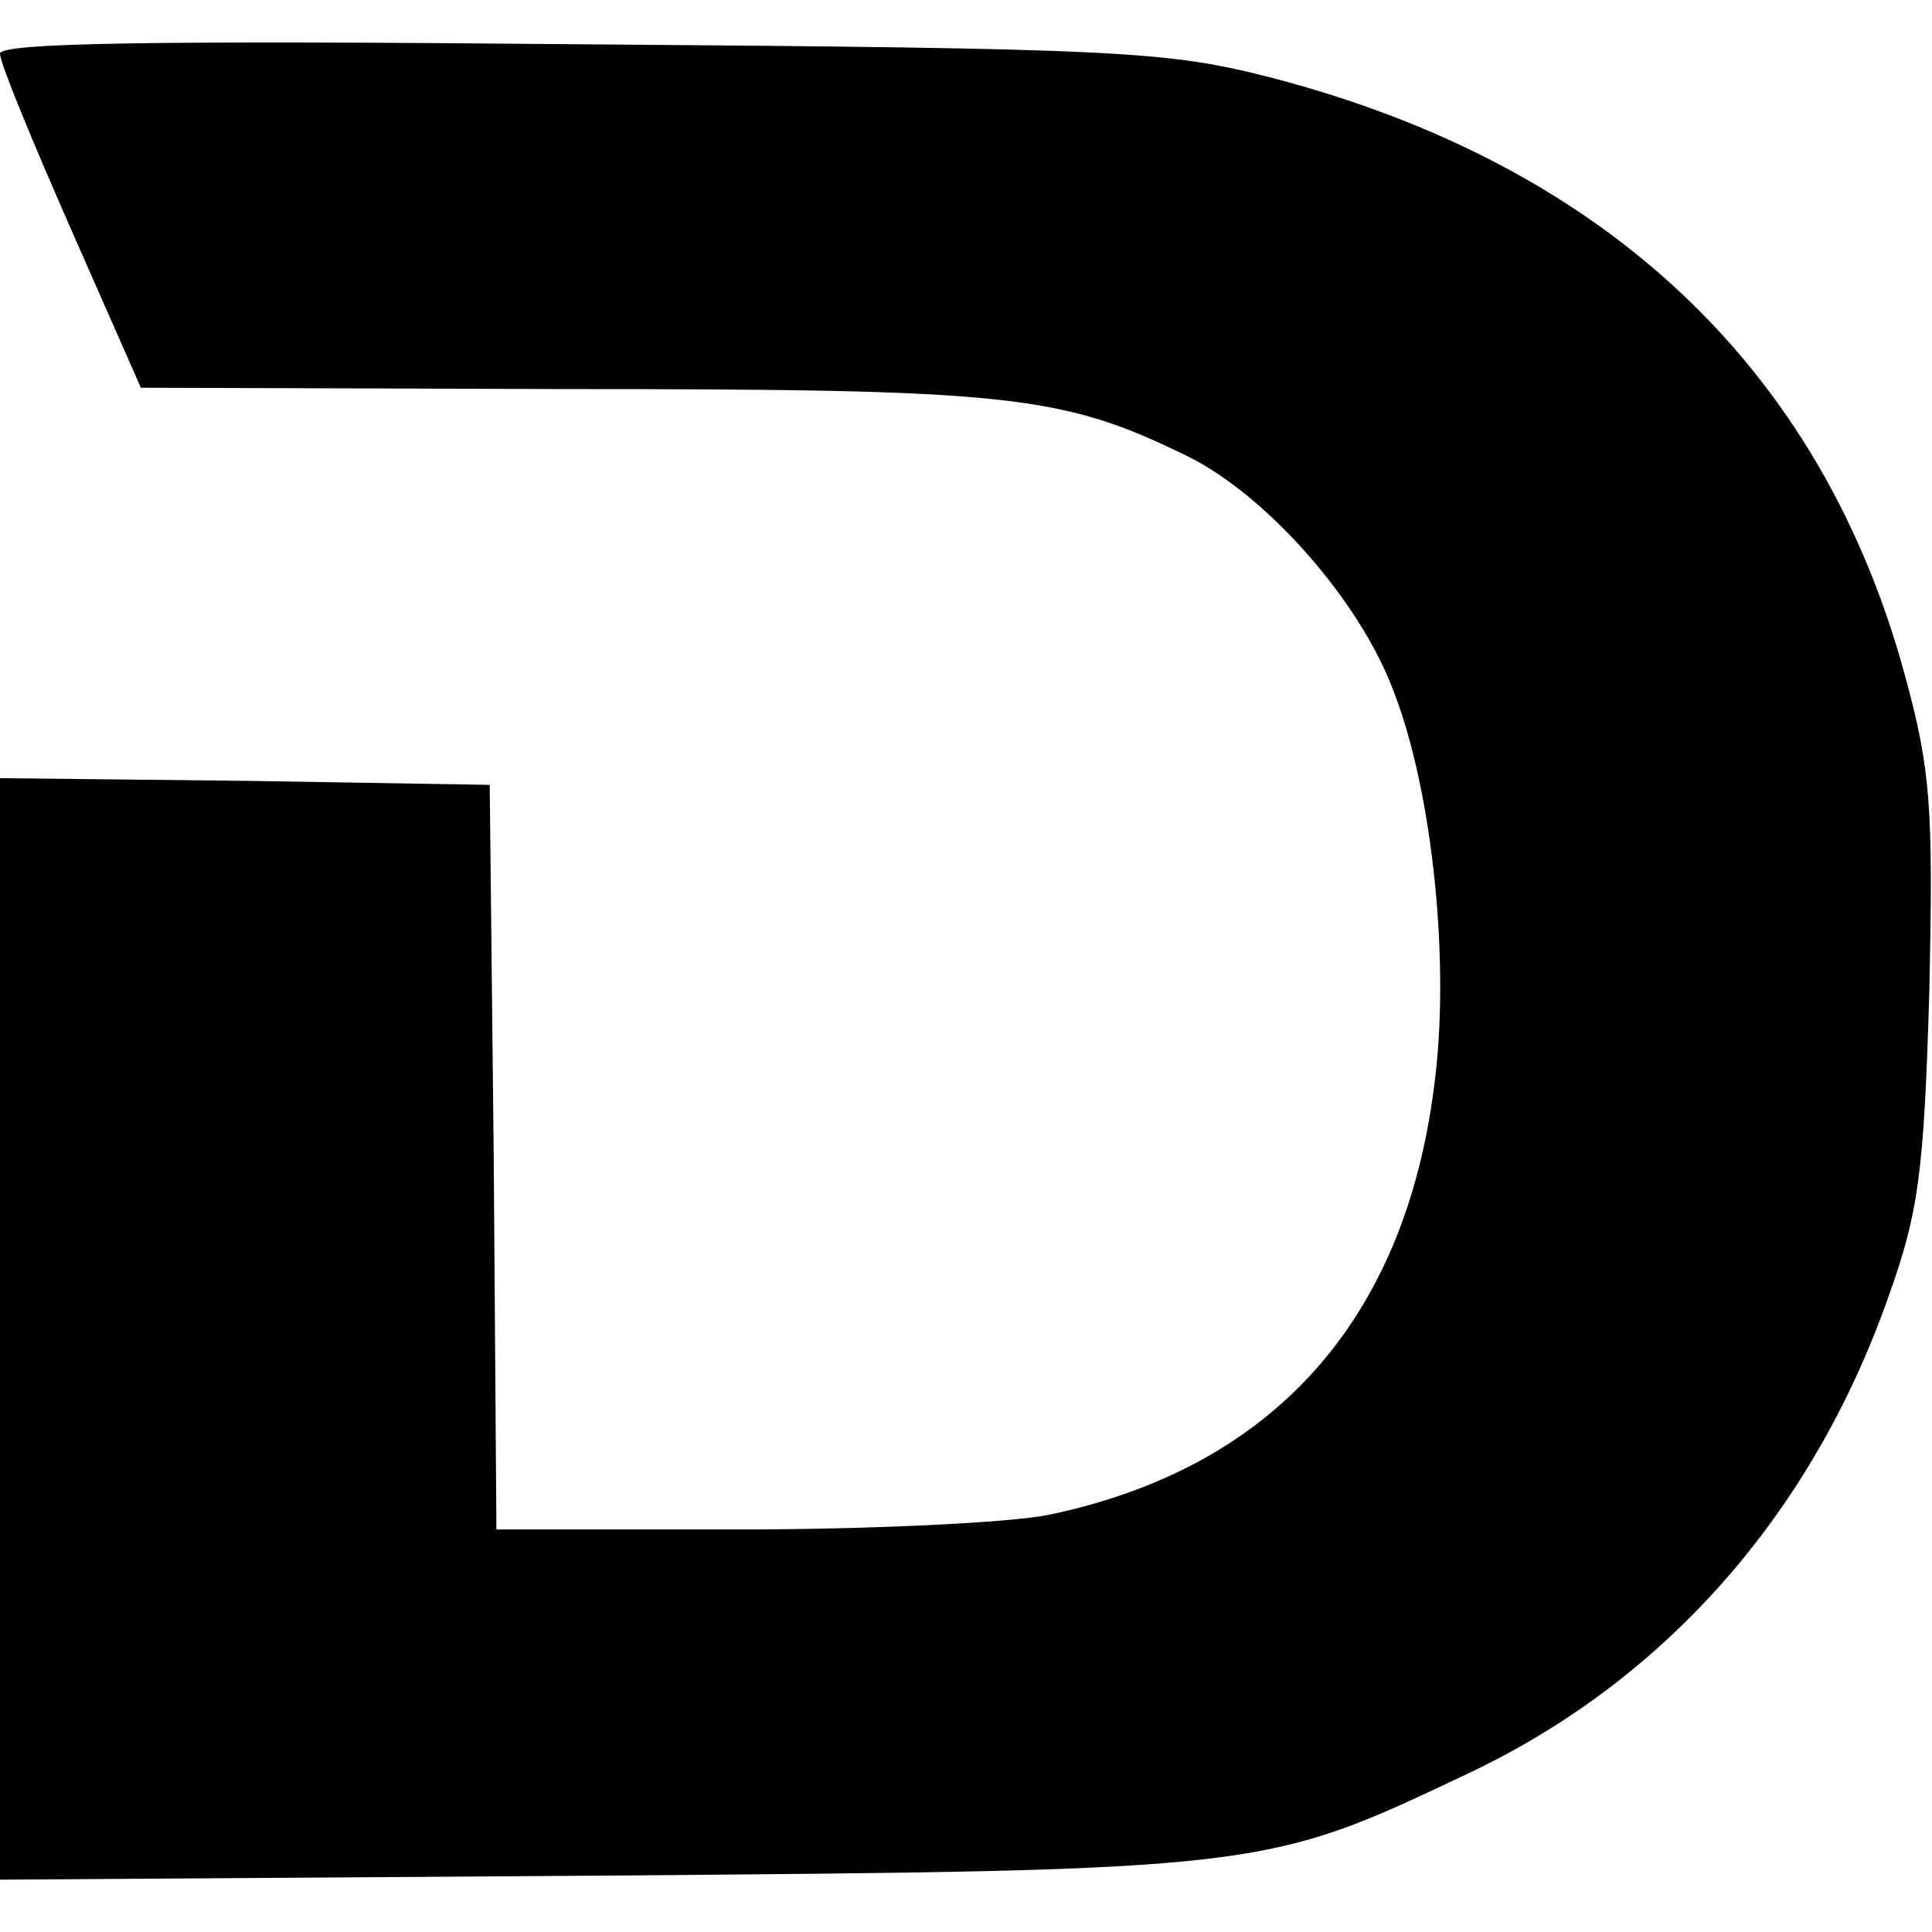 <?xml version="1.0" standalone="no"?>
<!DOCTYPE svg PUBLIC "-//W3C//DTD SVG 20010904//EN"
 "http://www.w3.org/TR/2001/REC-SVG-20010904/DTD/svg10.dtd">
<svg version="1.0" xmlns="http://www.w3.org/2000/svg"
 width="144pt" height="144pt" viewBox="0 0 144 144"
 preserveAspectRatio="xMidYMid meet">
<g transform="translate(0,144) scale(0.1,-0.1)"
fill="#000000" stroke="none">
<path d="M0 1400 c0 -7 24 -65 53 -131 l52 -118 315 -1 c333 0 371 -4 465 -50
59 -29 129 -108 154 -176 29 -75 42 -203 30 -293 -22 -175 -120 -285 -287
-320 -29 -6 -134 -11 -232 -11 l-180 0 -2 277 -3 278 -182 3 -183 2 0 -410 0
-411 448 3 c498 4 494 4 648 77 145 69 254 192 311 353 23 64 27 93 31 229 3
138 1 165 -18 235 -62 229 -223 381 -472 446 -78 20 -111 22 -515 25 -324 3
-433 1 -433 -7z"/>
</g>
</svg>
